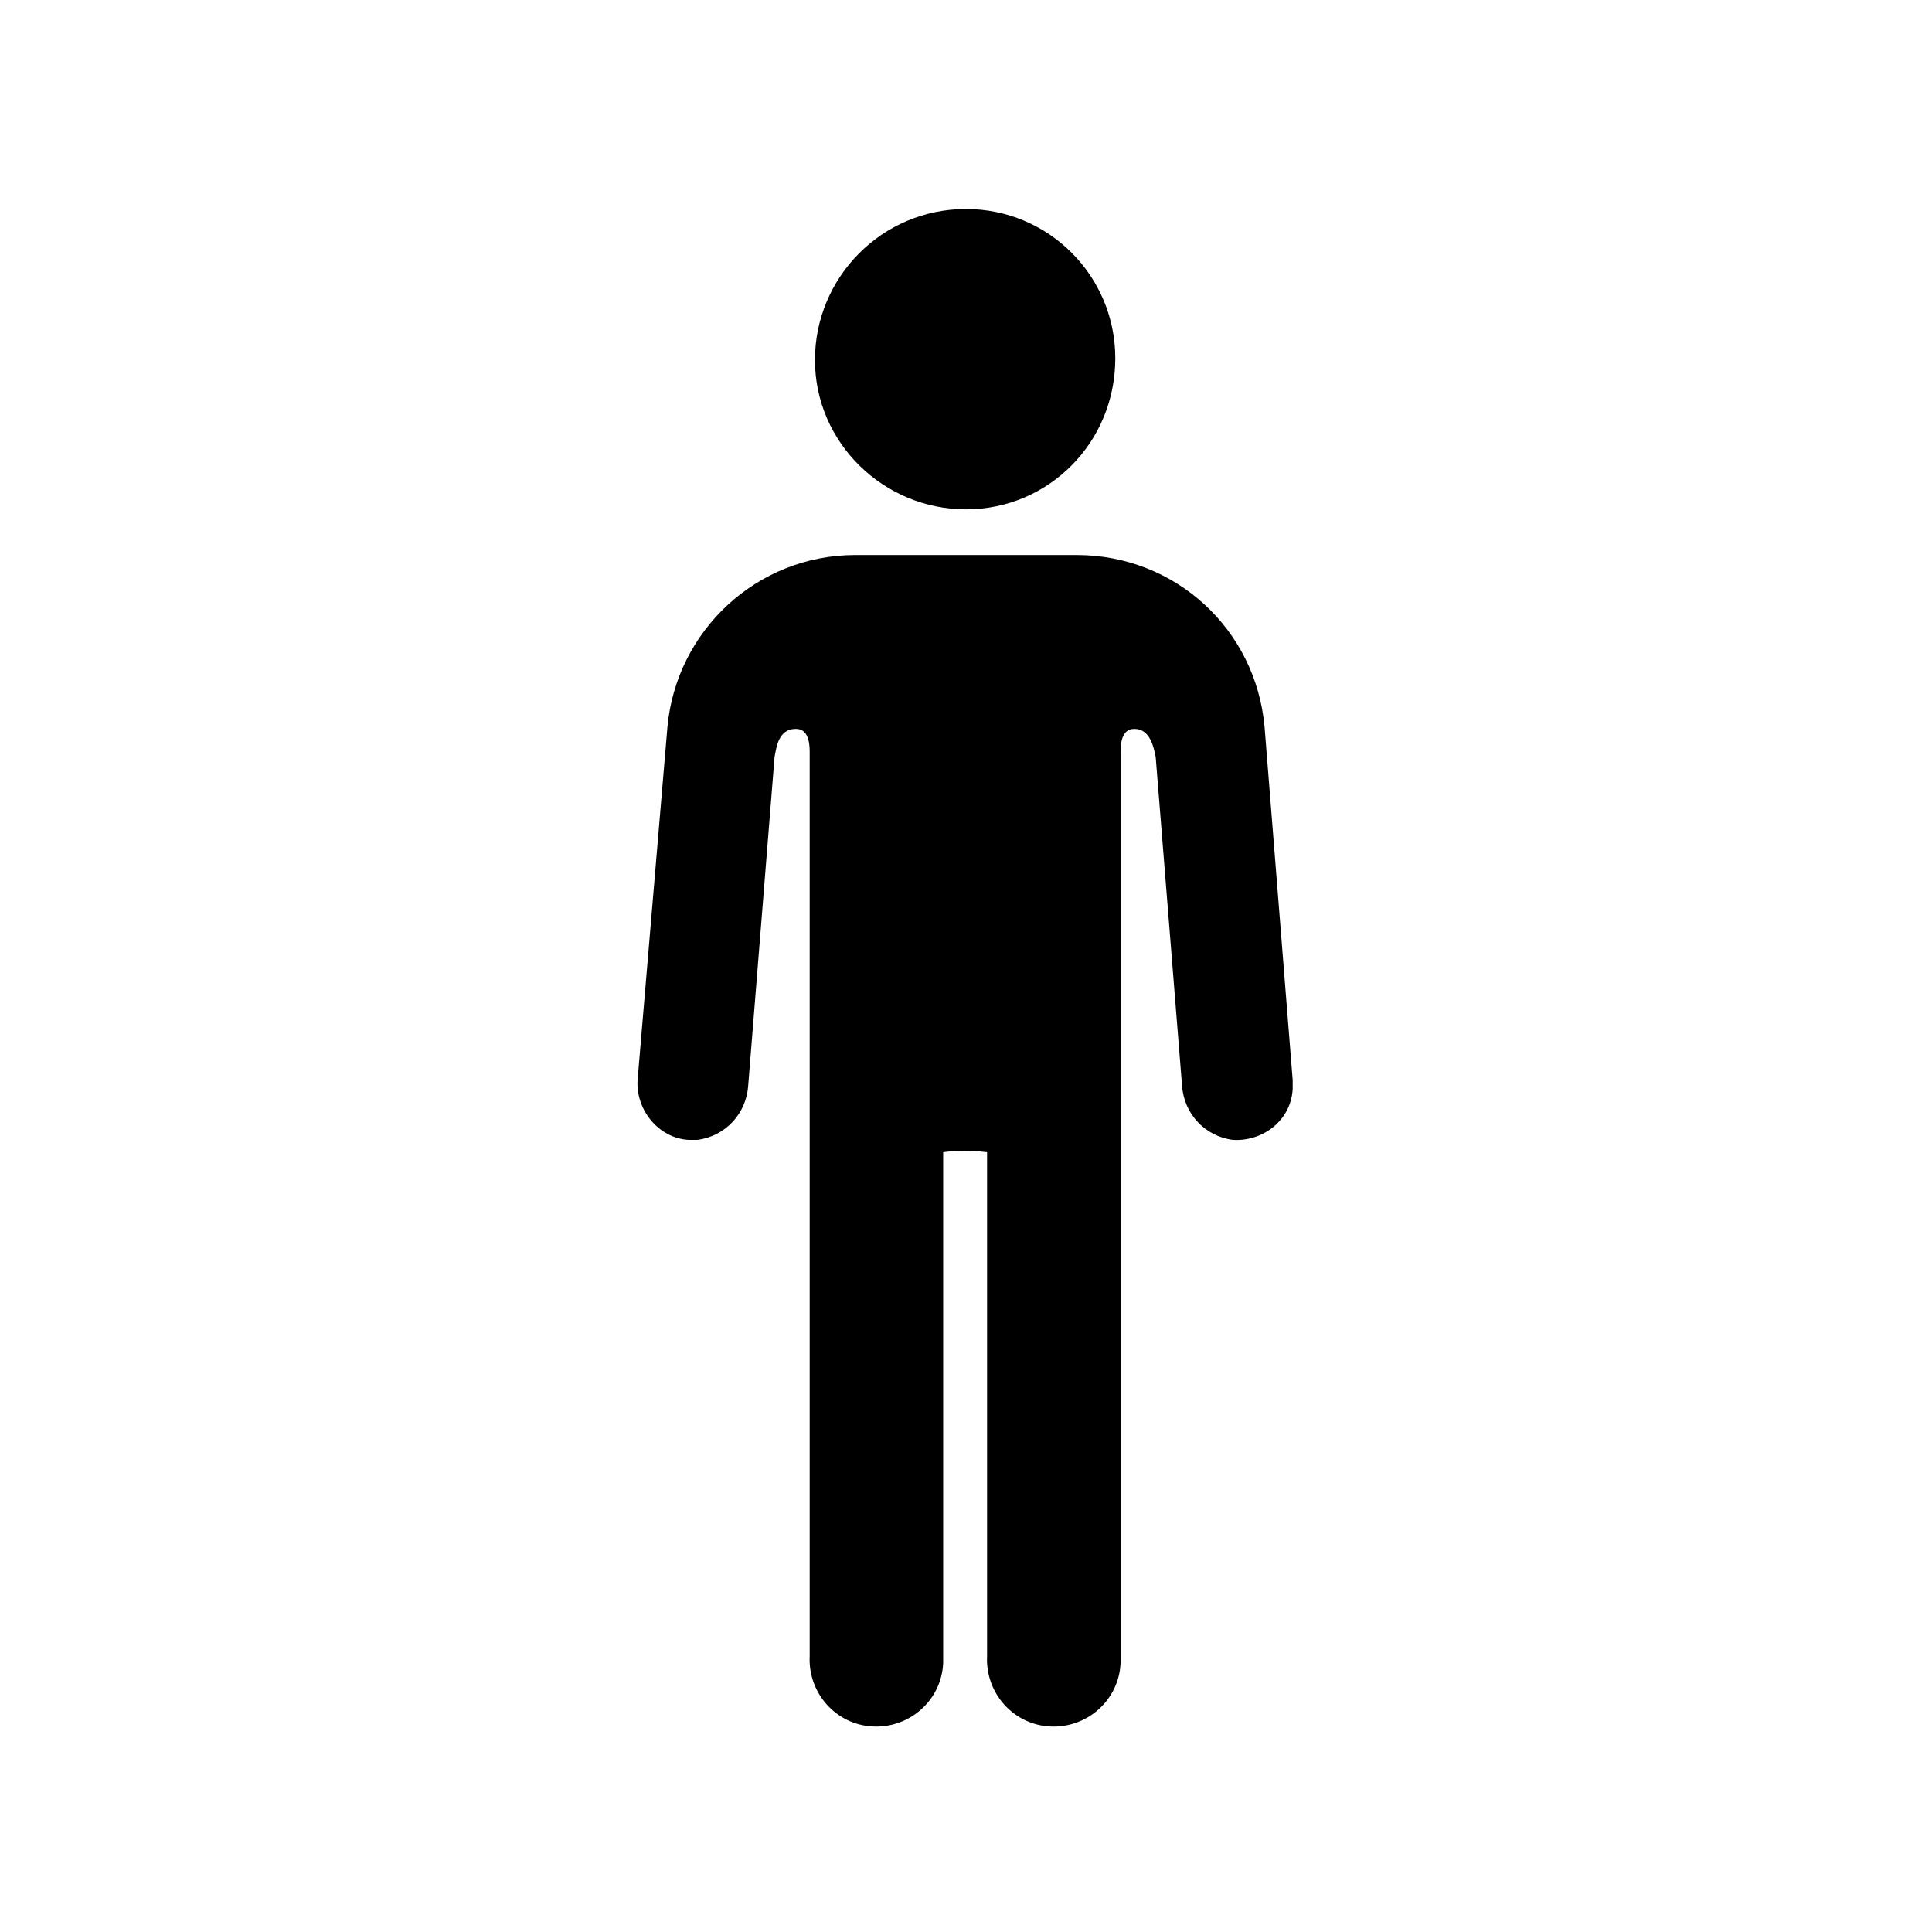 <svg id="Layer_1" enable-background="new 0 0 110 90" height="512" viewBox="0 0 110 90" width="512" xmlns="http://www.w3.org/2000/svg"><g fill="rgb(0,0,0)"><path d="m55 19c-4.7 0-8.6-3.8-8.6-8.5s3.8-8.6 8.6-8.6c4.7 0 8.5 3.8 8.5 8.5 0 4.8-3.8 8.6-8.5 8.6z"/><path d="m72 31.4c-.5-5.6-5.1-9.8-10.7-9.8h-12.6c-5.6 0-10.2 4.3-10.7 9.8l-1.7 20.1c-.1 1.7 1.2 3.3 2.9 3.4h.5c1.6-.2 2.8-1.5 2.9-3.1l1.5-18.7c.1-.5.2-1.6 1.2-1.6.3 0 .8.1.8 1.3v51.5c-.1 2.1 1.5 3.9 3.6 4s3.9-1.5 4-3.6c0-.1 0-.3 0-.4v-28.7c.8-.1 1.6-.1 2.5 0v28.7c-.1 2.1 1.5 3.9 3.6 4s3.9-1.5 4-3.6c0-.1 0-.3 0-.4v-51.5c0-1.2.5-1.3.8-1.3.9 0 1.1 1.1 1.2 1.6l1.5 18.7c.1 1.6 1.3 2.9 2.9 3.1 1.7.1 3.3-1.1 3.4-2.9 0-.2 0-.3 0-.5z"/></g></svg>